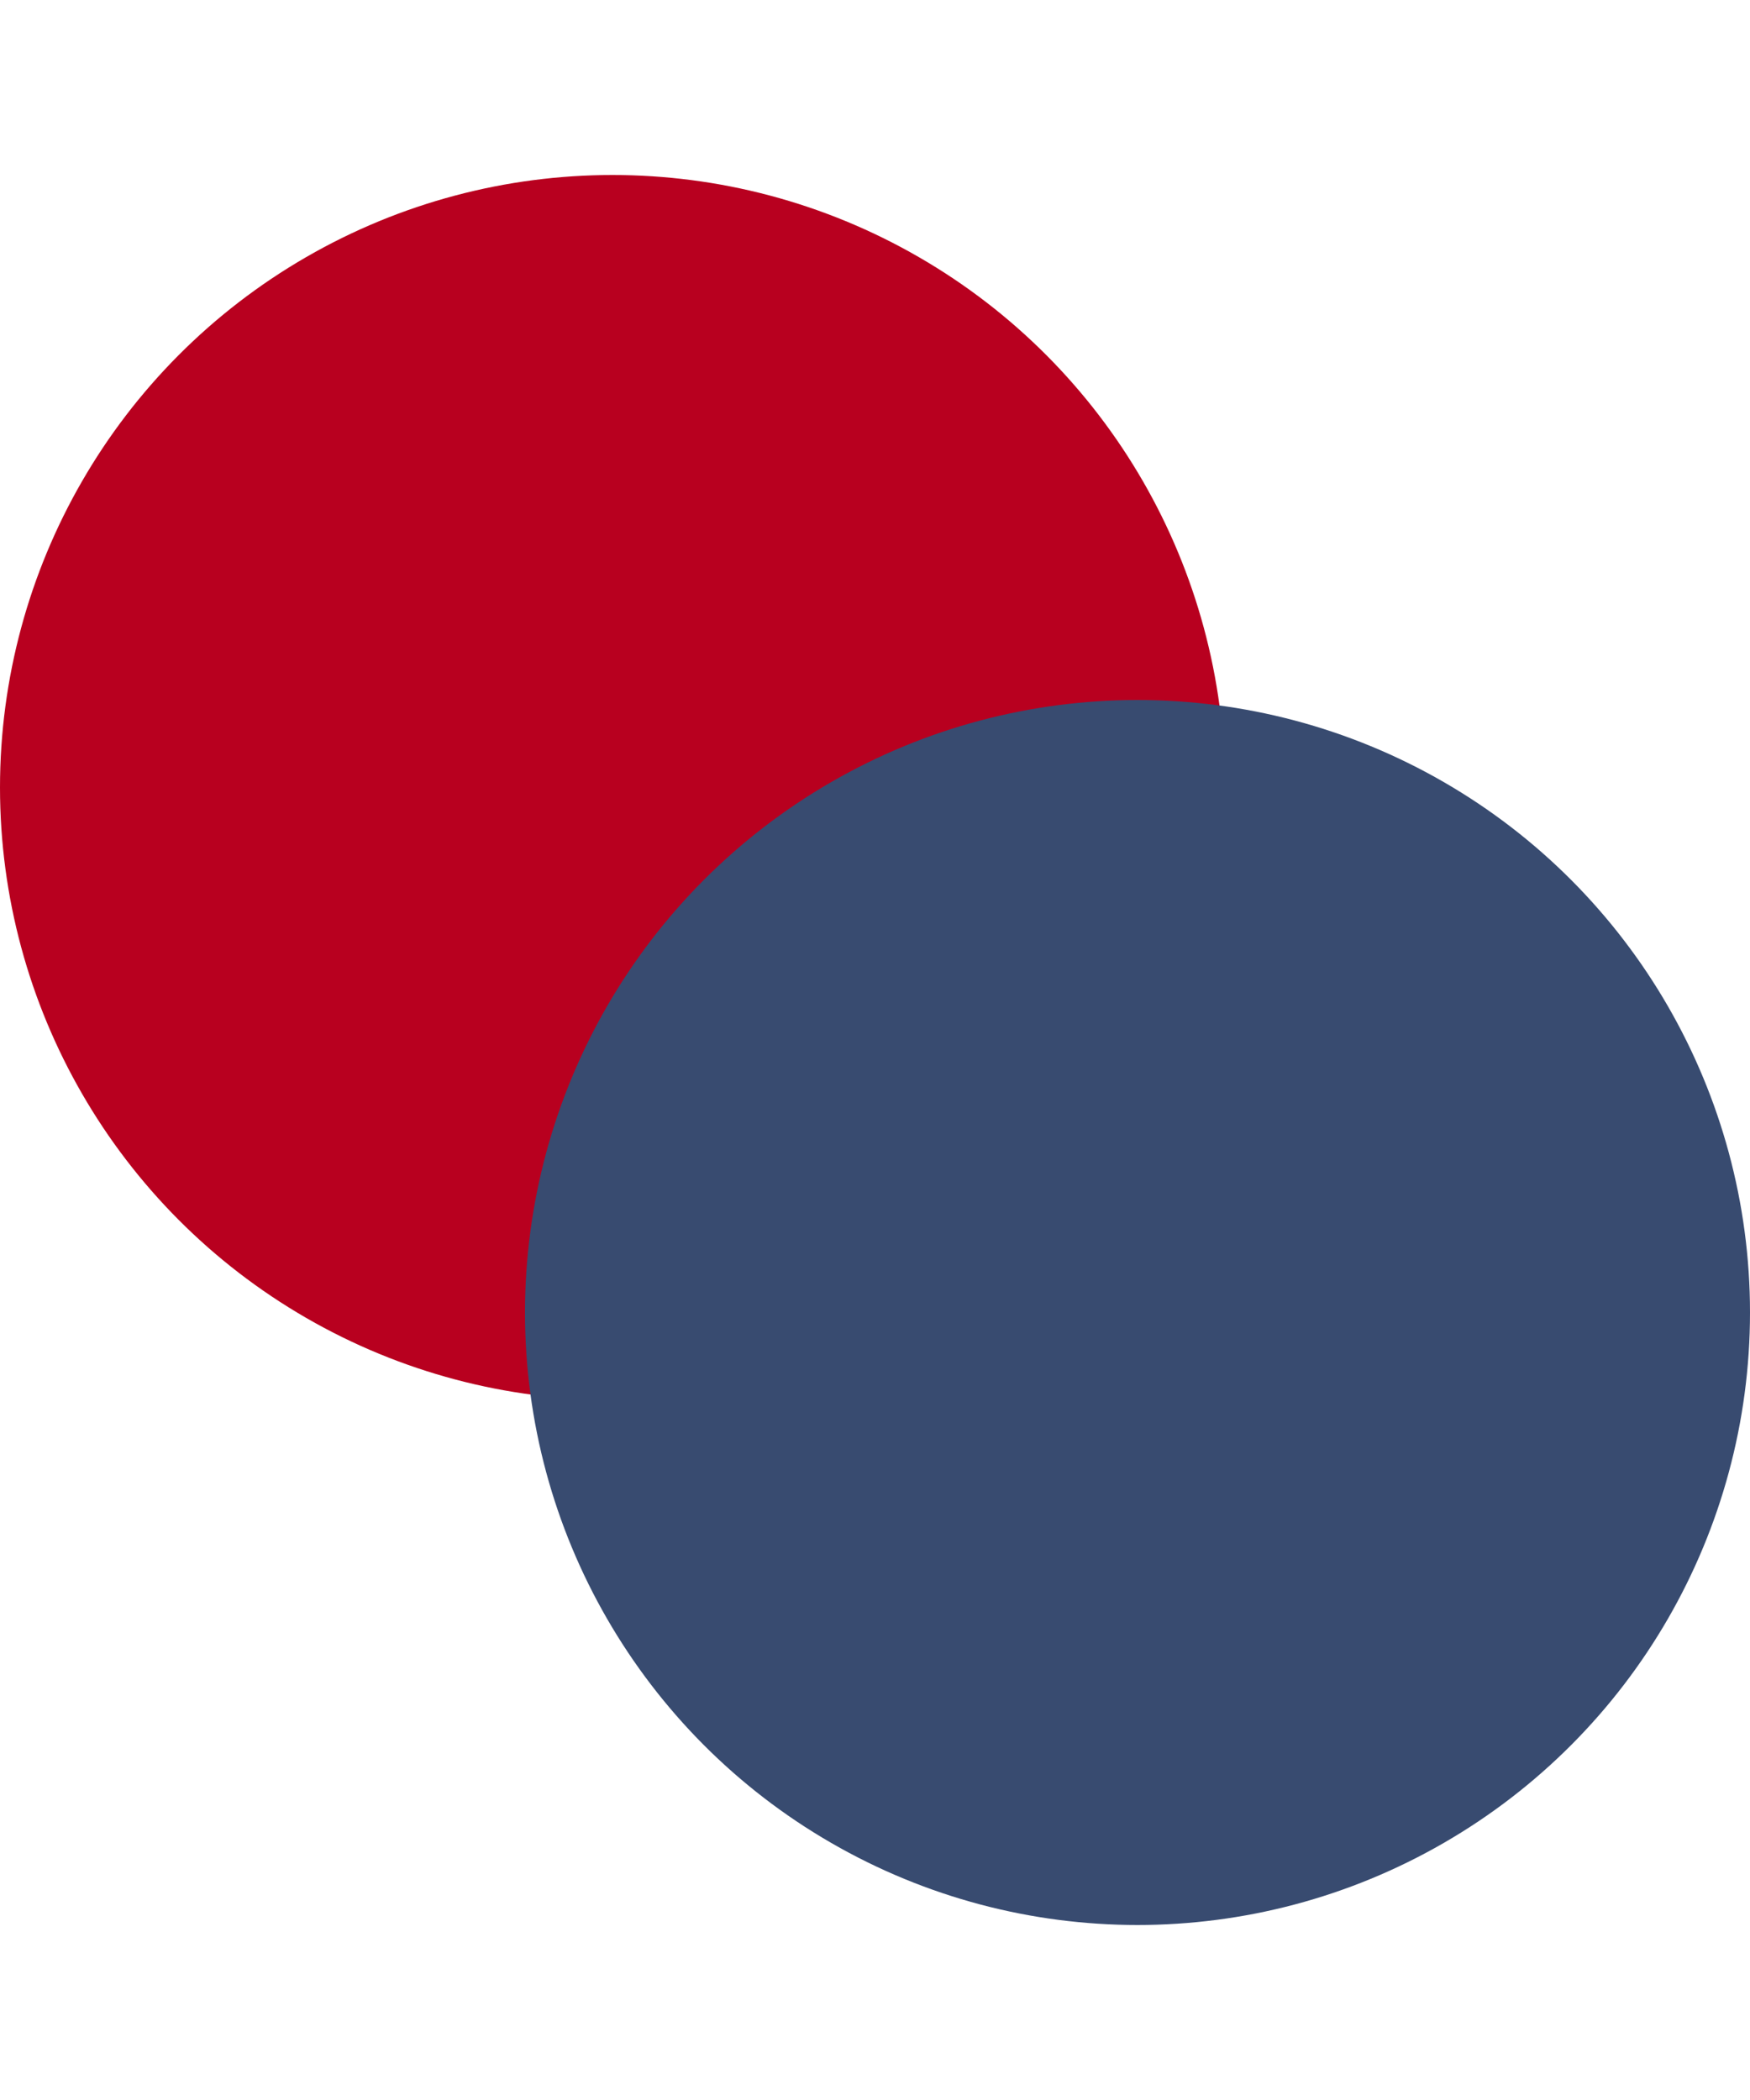 <svg width="70" height="84" viewBox="0 0 70 84" fill="none" xmlns="http://www.w3.org/2000/svg">
<circle cx="24.5" cy="31.5" r="24.5" fill="#B8001F"/>
<circle cx="45.5" cy="52.5" r="24.5" fill="#384B70"/>
</svg>
